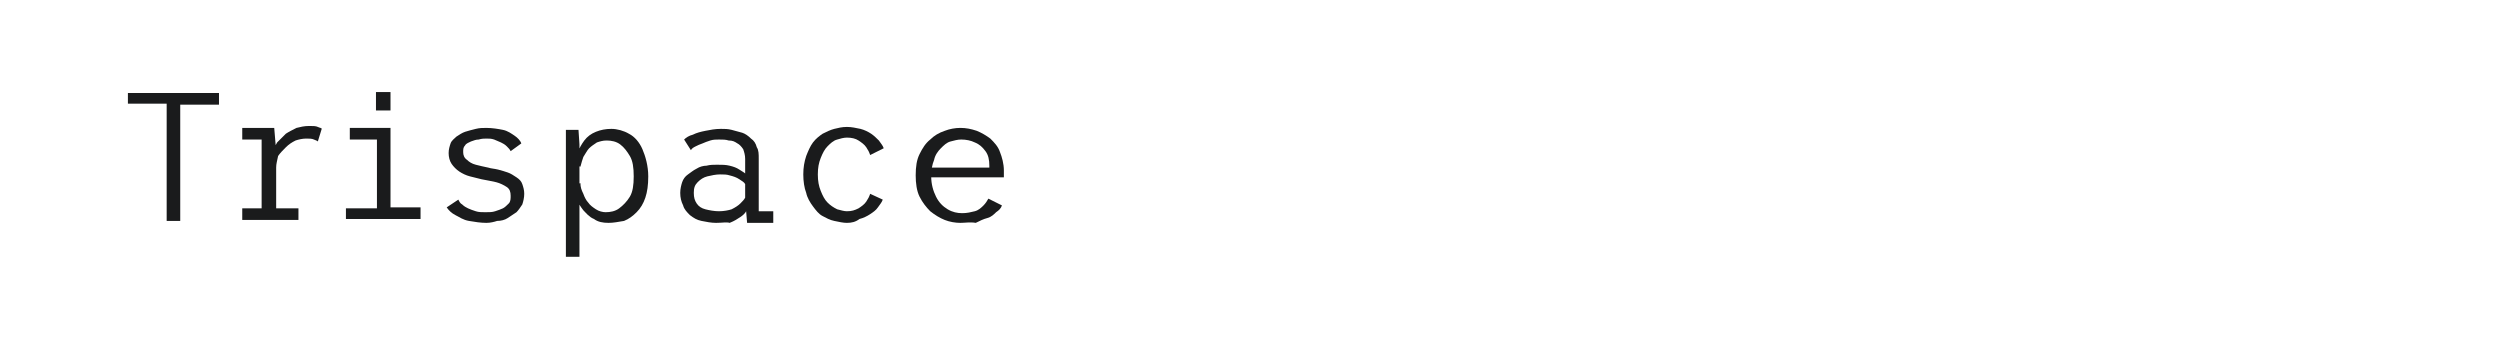 <?xml version="1.0" encoding="utf-8"?>
<!-- Generator: Adobe Illustrator 21.1.0, SVG Export Plug-In . SVG Version: 6.00 Build 0)  -->
<svg version="1.1" id="图层_1" xmlns="http://www.w3.org/2000/svg" xmlns:xlink="http://www.w3.org/1999/xlink" x="0px" y="0px"
	 width="258px" height="36px" viewBox="0 0 258 36" style="enable-background:new 0 0 258 36;" xml:space="preserve">
<style type="text/css">
	.st0{fill:#1A1B1C;}
</style>
<g>
	<path class="st0" d="M17.2,22.7v-12h-4V9.6h9.4v1.2h-4v12H17.2z"/>
	<path class="st0" d="M25,22.7v-1.2H27v-7.1H25v-1.2h3.3l0.2,2.4v5.9h2.3v1.2L25,22.7L25,22.7z M28.5,17.3L27.8,17
		c0-0.4,0.1-0.8,0.2-1.2c0.2-0.4,0.4-0.7,0.6-1.1c0.3-0.3,0.6-0.6,0.9-0.9c0.3-0.2,0.7-0.4,1.1-0.6c0.4-0.1,0.8-0.2,1.3-0.2
		c0.4,0,0.7,0,0.9,0.1c0.2,0.1,0.4,0.1,0.4,0.2l-0.4,1.3c-0.1-0.1-0.2-0.1-0.4-0.2c-0.2-0.1-0.5-0.1-0.8-0.1c-0.4,0-0.8,0.1-1.1,0.2
		c-0.4,0.2-0.7,0.4-1,0.7c-0.3,0.3-0.6,0.6-0.8,0.9C28.6,16.6,28.5,16.9,28.5,17.3z"/>
	<path class="st0" d="M35.7,22.7v-1.2h3.2v-7.1h-2.8v-1.2h4.2v8.2h3.1v1.2H35.7z M38.8,9.5h1.5v1.9h-1.5V9.5z"/>
	<path class="st0" d="M50.2,23c-0.6,0-1.2-0.1-1.8-0.2s-1-0.4-1.4-0.6s-0.7-0.5-0.9-0.8l1.2-0.8c0.1,0.2,0.2,0.4,0.4,0.5
		c0.2,0.2,0.4,0.3,0.6,0.4c0.2,0.1,0.5,0.2,0.8,0.3c0.3,0.1,0.6,0.1,1,0.1c0.4,0,0.7,0,1-0.1c0.3-0.1,0.6-0.2,0.8-0.3
		c0.2-0.1,0.4-0.3,0.6-0.5s0.2-0.5,0.2-0.8c0-0.4-0.1-0.7-0.4-0.9c-0.3-0.2-0.7-0.4-1.1-0.5c-0.5-0.1-0.9-0.2-1.5-0.3
		c-0.4-0.1-0.8-0.2-1.2-0.3s-0.8-0.3-1.1-0.5c-0.3-0.2-0.6-0.5-0.8-0.8c-0.2-0.3-0.3-0.7-0.3-1.1c0-0.4,0.1-0.7,0.2-1
		s0.4-0.5,0.6-0.7c0.3-0.2,0.6-0.4,0.9-0.5c0.3-0.1,0.7-0.2,1.1-0.3s0.7-0.1,1.1-0.1c0.6,0,1.2,0.1,1.7,0.2s0.9,0.4,1.2,0.6
		s0.6,0.5,0.7,0.8l-1.1,0.8c-0.1-0.2-0.2-0.3-0.4-0.5s-0.4-0.3-0.6-0.4c-0.2-0.1-0.5-0.2-0.7-0.3c-0.3-0.1-0.5-0.1-0.8-0.1
		c-0.2,0-0.5,0-0.8,0.1c-0.3,0-0.5,0.1-0.8,0.2c-0.2,0.1-0.5,0.2-0.6,0.4c-0.2,0.2-0.2,0.4-0.2,0.7c0,0.3,0.1,0.6,0.4,0.8
		c0.2,0.2,0.5,0.4,0.9,0.5c0.4,0.1,0.8,0.2,1.3,0.3c0.3,0.1,0.6,0.1,1,0.2s0.7,0.2,1,0.3s0.6,0.3,0.9,0.5s0.5,0.4,0.6,0.7
		s0.2,0.6,0.2,1c0,0.4-0.1,0.8-0.2,1.1c-0.2,0.3-0.4,0.6-0.6,0.8c-0.3,0.2-0.6,0.4-0.9,0.6c-0.3,0.2-0.7,0.3-1.1,0.3
		C51,22.9,50.6,23,50.2,23z"/>
	<path class="st0" d="M58.4,26.5V13.4h1.3l0.1,1.5v11.6H58.4z M62.8,23c-0.6,0-1.1-0.1-1.5-0.4c-0.5-0.2-0.8-0.6-1.1-0.9
		c-0.3-0.4-0.6-0.8-0.7-1.3s-0.2-0.9-0.2-1.3l0.6-0.2c0,0.4,0.1,0.7,0.3,1.1c0.1,0.3,0.3,0.7,0.5,0.9c0.2,0.3,0.5,0.5,0.8,0.7
		c0.3,0.2,0.7,0.3,1,0.3c0.5,0,1-0.1,1.4-0.4c0.4-0.3,0.8-0.7,1.1-1.2c0.3-0.5,0.4-1.2,0.4-2.1c0-0.9-0.1-1.6-0.4-2.1
		c-0.3-0.5-0.6-0.9-1-1.2c-0.4-0.3-0.9-0.4-1.4-0.4c-0.4,0-0.7,0.1-1,0.2c-0.3,0.2-0.6,0.4-0.8,0.6s-0.4,0.6-0.6,0.9
		c-0.1,0.3-0.2,0.6-0.3,1l-0.6-0.2c0-0.4,0.1-0.8,0.3-1.3c0.2-0.4,0.4-0.8,0.7-1.2c0.3-0.4,0.7-0.7,1.2-0.9c0.5-0.2,1-0.3,1.6-0.3
		c0.6,0,1.3,0.2,1.8,0.5c0.6,0.3,1.1,0.9,1.4,1.6s0.6,1.7,0.6,2.8c0,0.9-0.1,1.6-0.3,2.2c-0.2,0.6-0.5,1.1-0.9,1.5s-0.8,0.7-1.3,0.9
		C63.8,22.9,63.3,23,62.8,23z"/>
	<path class="st0" d="M73.9,23c-0.5,0-1-0.1-1.5-0.2s-0.8-0.3-1.2-0.6c-0.3-0.3-0.6-0.6-0.7-1c-0.2-0.4-0.3-0.8-0.3-1.3
		c0-0.4,0.1-0.8,0.2-1.1c0.1-0.3,0.3-0.6,0.6-0.8c0.3-0.2,0.5-0.4,0.9-0.6c0.3-0.2,0.7-0.3,1-0.3c0.4-0.1,0.7-0.1,1.1-0.1
		c0.5,0,0.9,0,1.3,0.1c0.4,0.1,0.7,0.2,1,0.4s0.5,0.3,0.6,0.4v-1.5c0-0.4-0.1-0.7-0.2-1c-0.2-0.3-0.4-0.5-0.6-0.6
		c-0.3-0.2-0.5-0.3-0.9-0.3c-0.3-0.1-0.6-0.1-1-0.1c-0.3,0-0.6,0-0.9,0.1c-0.3,0.1-0.6,0.2-0.8,0.3c-0.3,0.1-0.5,0.2-0.7,0.3
		s-0.4,0.2-0.5,0.4l-0.7-1.1c0.2-0.2,0.5-0.4,0.9-0.5c0.4-0.2,0.8-0.3,1.3-0.4c0.5-0.1,1-0.2,1.6-0.2c0.4,0,0.7,0,1.1,0.1
		c0.4,0.1,0.7,0.2,1.1,0.3c0.3,0.1,0.6,0.3,0.9,0.6c0.3,0.2,0.5,0.5,0.6,0.9c0.2,0.3,0.2,0.7,0.2,1.2v5.4h1.5v1.2h-2.7l-0.1-1.2
		c-0.1,0.2-0.3,0.4-0.6,0.6c-0.3,0.2-0.6,0.4-1.1,0.6C75,22.9,74.5,23,73.9,23z M74.2,21.8c0.5,0,1-0.1,1.3-0.2
		c0.4-0.2,0.7-0.4,0.9-0.6c0.2-0.2,0.4-0.4,0.5-0.6V19c-0.1-0.2-0.3-0.3-0.6-0.5c-0.3-0.2-0.6-0.3-1-0.4C75,18,74.7,18,74.3,18
		c-0.4,0-0.9,0.1-1.3,0.2c-0.4,0.1-0.7,0.3-1,0.6c-0.3,0.3-0.4,0.6-0.4,1.1s0.1,0.8,0.3,1.1c0.2,0.3,0.5,0.5,0.9,0.6
		S73.7,21.8,74.2,21.8z"/>
	<path class="st0" d="M87.4,23c-0.4,0-0.8-0.1-1.3-0.2s-0.8-0.3-1.2-0.5c-0.4-0.2-0.7-0.6-1-1c-0.3-0.4-0.6-0.9-0.7-1.4
		c-0.2-0.5-0.3-1.2-0.3-1.9c0-0.7,0.1-1.3,0.3-1.9c0.2-0.5,0.4-1,0.7-1.4c0.3-0.4,0.7-0.7,1-0.9c0.4-0.2,0.8-0.4,1.2-0.5
		c0.4-0.1,0.8-0.2,1.3-0.2c0.5,0,0.9,0.1,1.4,0.2c0.4,0.1,0.8,0.3,1.1,0.5c0.3,0.2,0.6,0.5,0.8,0.7c0.2,0.3,0.4,0.5,0.5,0.8L89.8,16
		c-0.1-0.3-0.2-0.5-0.4-0.8c-0.2-0.3-0.5-0.5-0.8-0.7c-0.3-0.2-0.7-0.3-1.2-0.3c-0.3,0-0.7,0.1-1,0.2c-0.4,0.1-0.7,0.4-1,0.7
		c-0.3,0.3-0.5,0.7-0.7,1.2c-0.2,0.5-0.3,1-0.3,1.7c0,0.7,0.1,1.2,0.3,1.7c0.2,0.5,0.4,0.9,0.7,1.2c0.3,0.3,0.6,0.5,1,0.7
		c0.4,0.1,0.7,0.2,1,0.2c0.5,0,0.8-0.1,1.2-0.3c0.3-0.2,0.6-0.4,0.8-0.7c0.2-0.3,0.3-0.5,0.4-0.8l1.3,0.6c-0.1,0.3-0.3,0.5-0.5,0.8
		c-0.2,0.3-0.5,0.5-0.8,0.7c-0.3,0.2-0.7,0.4-1.1,0.5C88.3,22.9,87.9,23,87.4,23z"/>
	<path class="st0" d="M99.1,23c-0.5,0-1.1-0.1-1.6-0.3c-0.5-0.2-1-0.5-1.5-0.9c-0.4-0.4-0.8-0.9-1.1-1.5s-0.4-1.4-0.4-2.2
		c0-0.9,0.1-1.6,0.4-2.2c0.3-0.6,0.6-1.1,1.1-1.5c0.4-0.4,0.9-0.7,1.5-0.9c0.5-0.2,1.1-0.3,1.6-0.3c0.6,0,1.1,0.1,1.7,0.3
		c0.5,0.2,1,0.5,1.4,0.8c0.4,0.4,0.8,0.8,1,1.4c0.2,0.5,0.4,1.2,0.4,1.9c0,0.1,0,0.2,0,0.4c0,0.1,0,0.3,0,0.3h-7.8v-1h6.3
		c0,0,0-0.1,0-0.1s0,0,0-0.1c0-0.6-0.1-1.1-0.4-1.5c-0.3-0.4-0.6-0.7-1.1-0.9c-0.4-0.2-0.9-0.3-1.4-0.3c-0.4,0-0.7,0.1-1.1,0.2
		c-0.4,0.1-0.7,0.4-1,0.7c-0.3,0.3-0.6,0.7-0.7,1.2c-0.2,0.5-0.3,1-0.3,1.7c0,0.8,0.2,1.5,0.5,2.1c0.3,0.6,0.7,1,1.2,1.3
		c0.5,0.3,1,0.4,1.5,0.4c0.5,0,0.9-0.1,1.3-0.2s0.7-0.4,0.9-0.6c0.2-0.2,0.4-0.5,0.5-0.7l1.4,0.7c-0.1,0.3-0.3,0.5-0.6,0.7
		c-0.2,0.2-0.5,0.5-0.9,0.6s-0.8,0.3-1.2,0.5C100.1,22.9,99.6,23,99.1,23z"/>
</g>
</svg>
